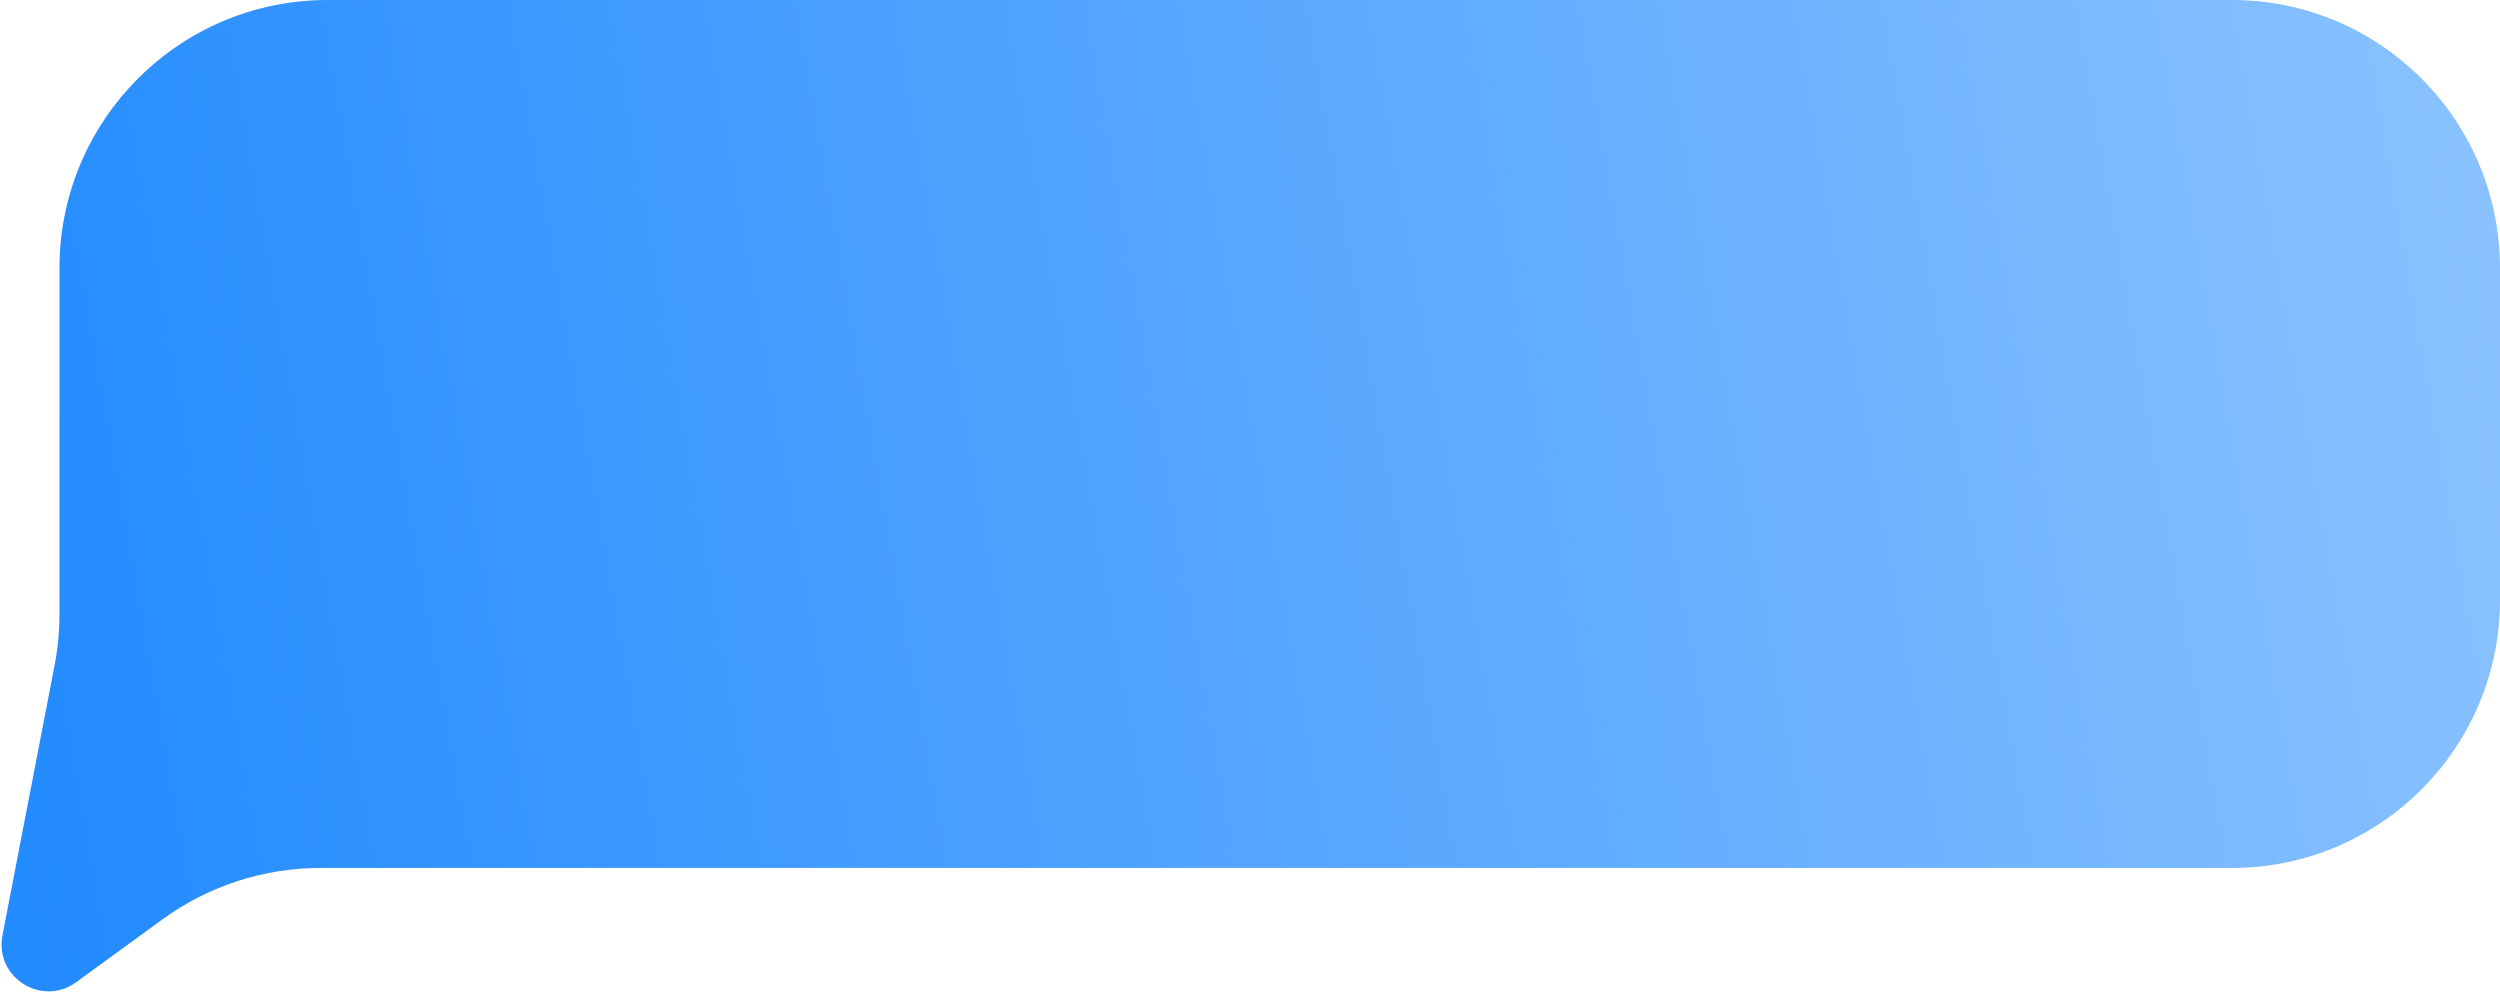 <?xml version="1.0" encoding="UTF-8"?> <svg xmlns="http://www.w3.org/2000/svg" width="373" height="148" viewBox="0 0 373 148" fill="none"><path d="M8.874 40C8.874 17.909 26.782 0 48.874 0H333C355.091 0 373 17.909 373 40V89.5C373 111.591 355.091 129.5 333 129.5H47.796C39.337 129.5 31.096 132.182 24.256 137.16L11.36 146.548C6.223 150.287 -0.838 145.8 0.367 139.561L8.148 99.257C8.631 96.758 8.874 94.219 8.874 91.674V40Z" fill="url(#paint0_linear_411_142)"></path><defs><linearGradient id="paint0_linear_411_142" x1="8.154" y1="157" x2="564.808" y2="59.051" gradientUnits="userSpaceOnUse"><stop stop-color="#228BFF"></stop><stop offset="1" stop-color="#BCDCFF"></stop></linearGradient></defs></svg> 